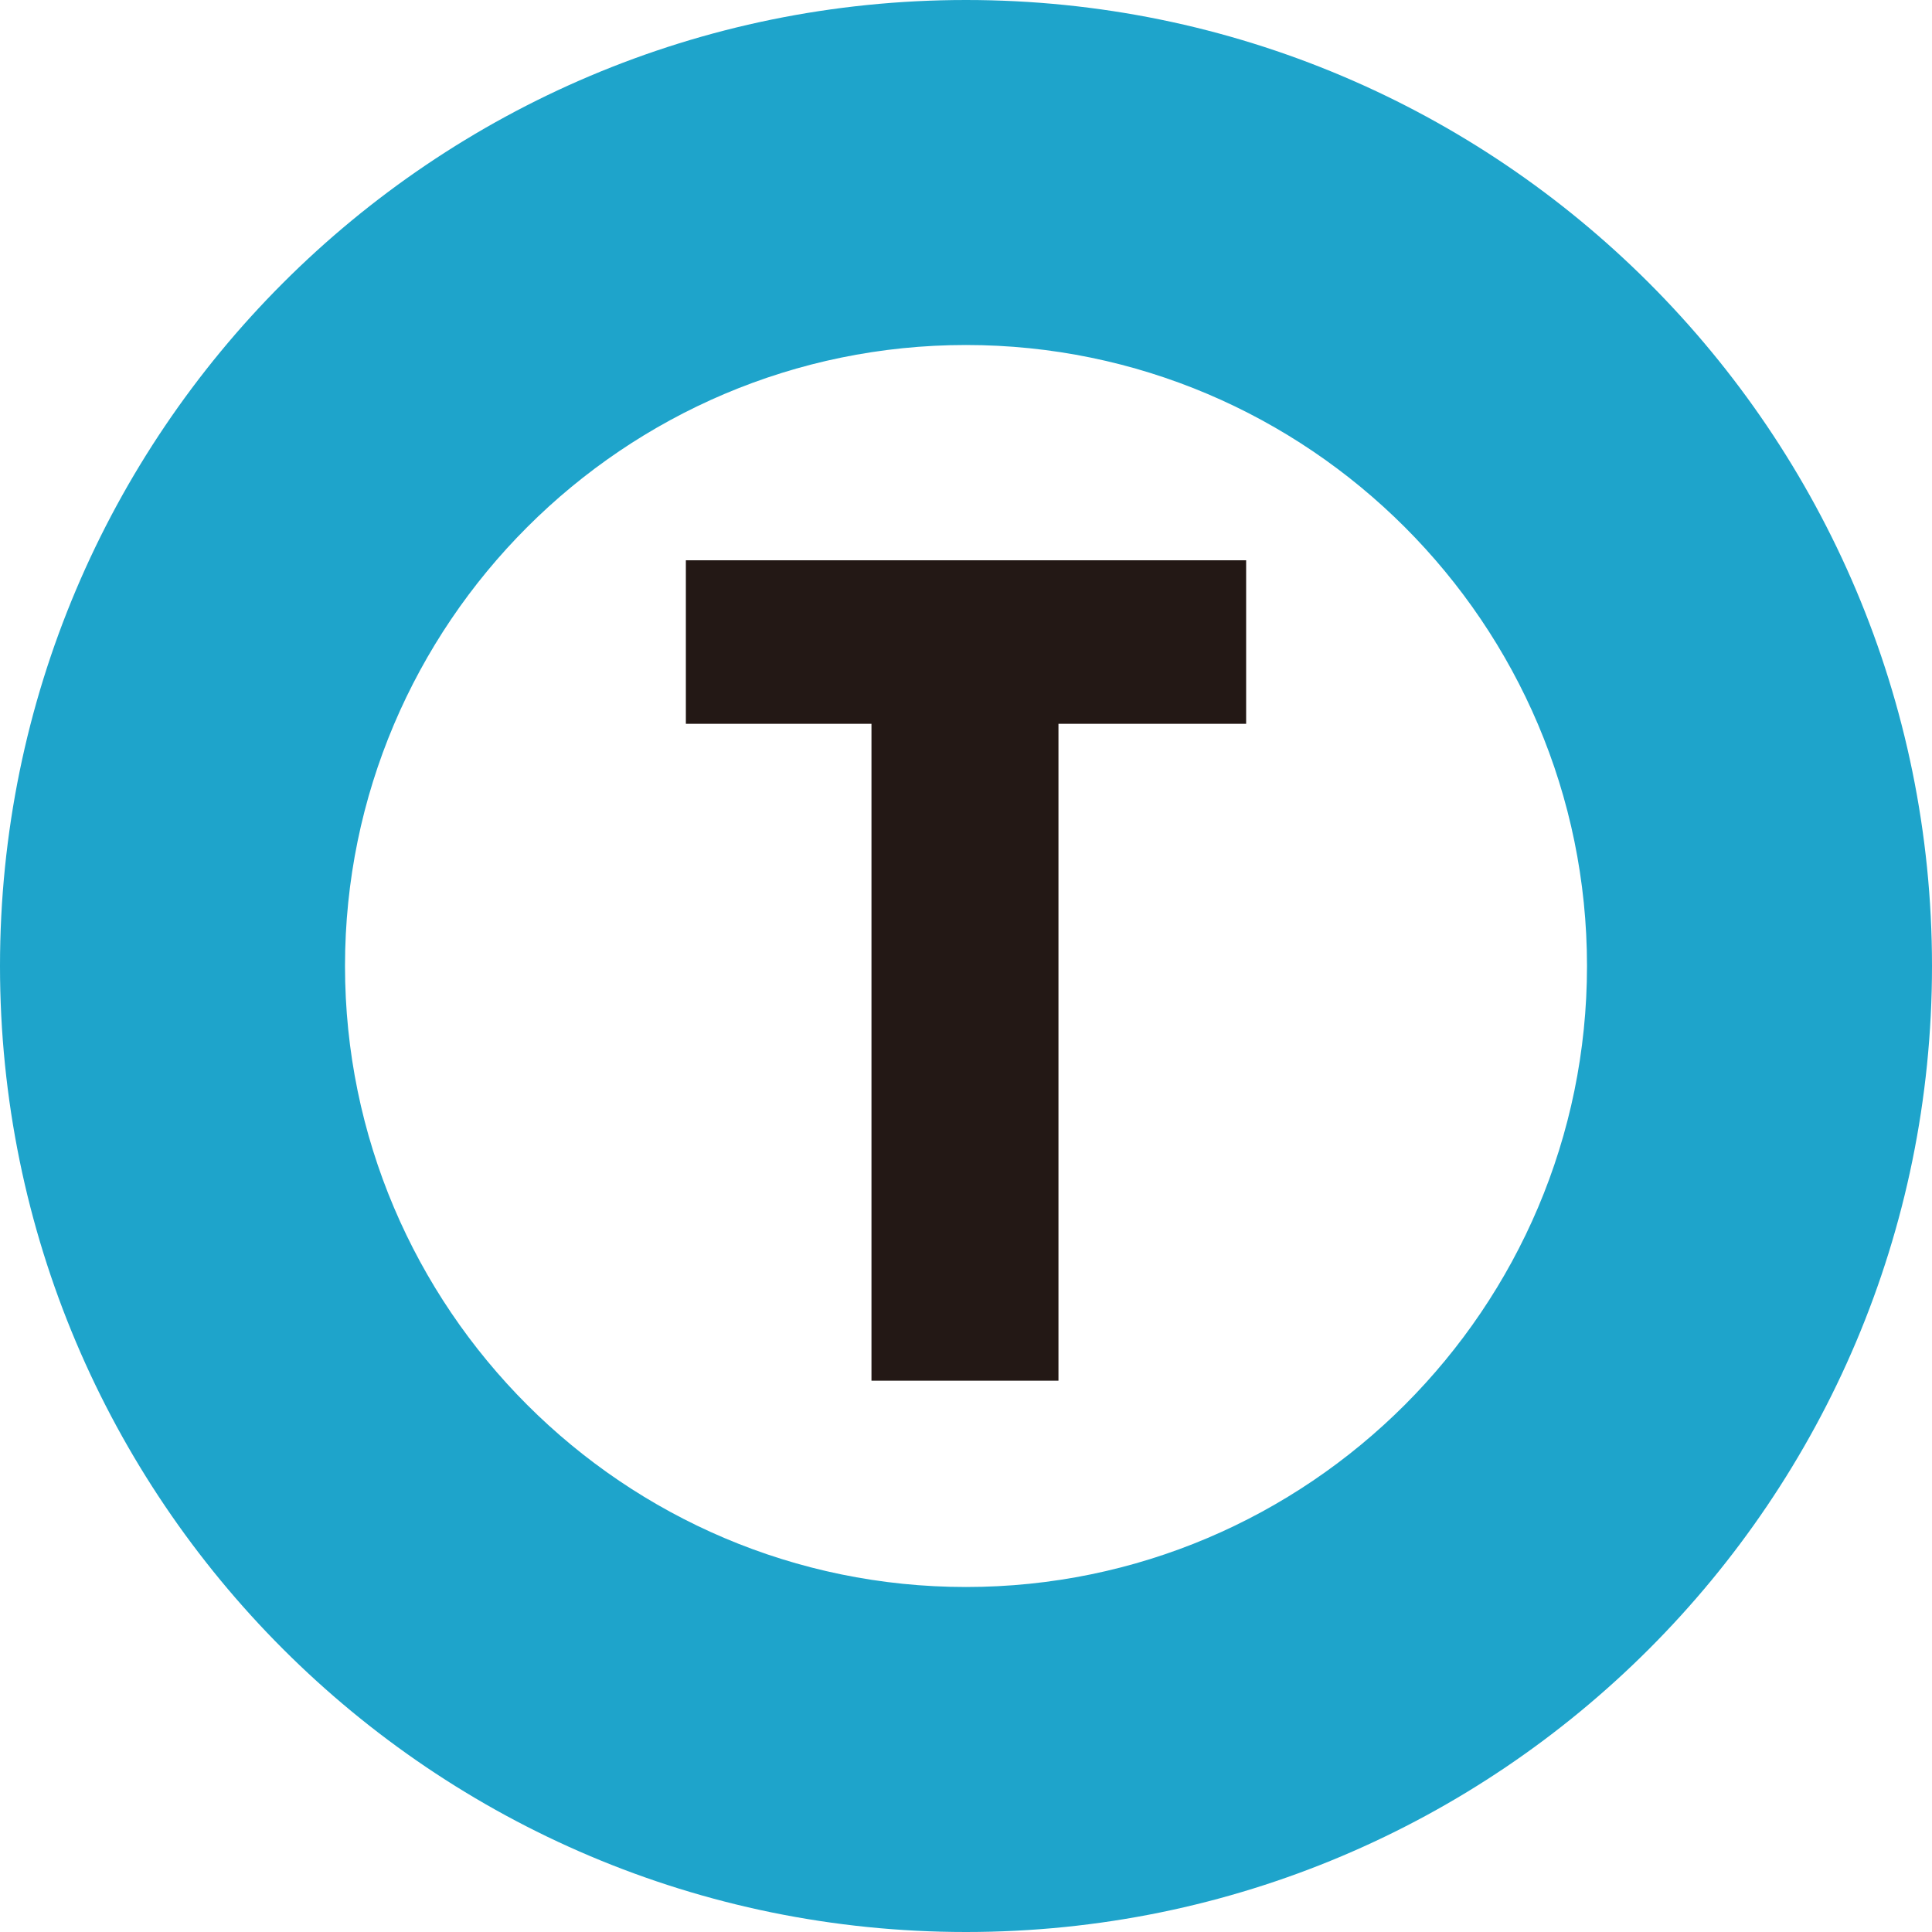 <svg viewBox="0 0 28 28" xmlns="http://www.w3.org/2000/svg" xmlns:xlink="http://www.w3.org/1999/xlink"><clipPath id="a"><path d="m0 0h28v28h-28z"/></clipPath><g clip-path="url(#a)"><path d="m14 5c4.96 0 9 4.04 9 9s-4.04 9-9 9-9-4.04-9-9 4.04-9 9-9m0-5c-7.73 0-14 6.27-14 14s6.27 14 14 14 14-6.27 14-14-6.27-14-14-14" fill="#1ea4cb"/><path d="m18.06 10.49h-2.72v9.52h-2.71v-9.52h-2.69v-2.37h8.12z" fill="#231815"/></g></svg>